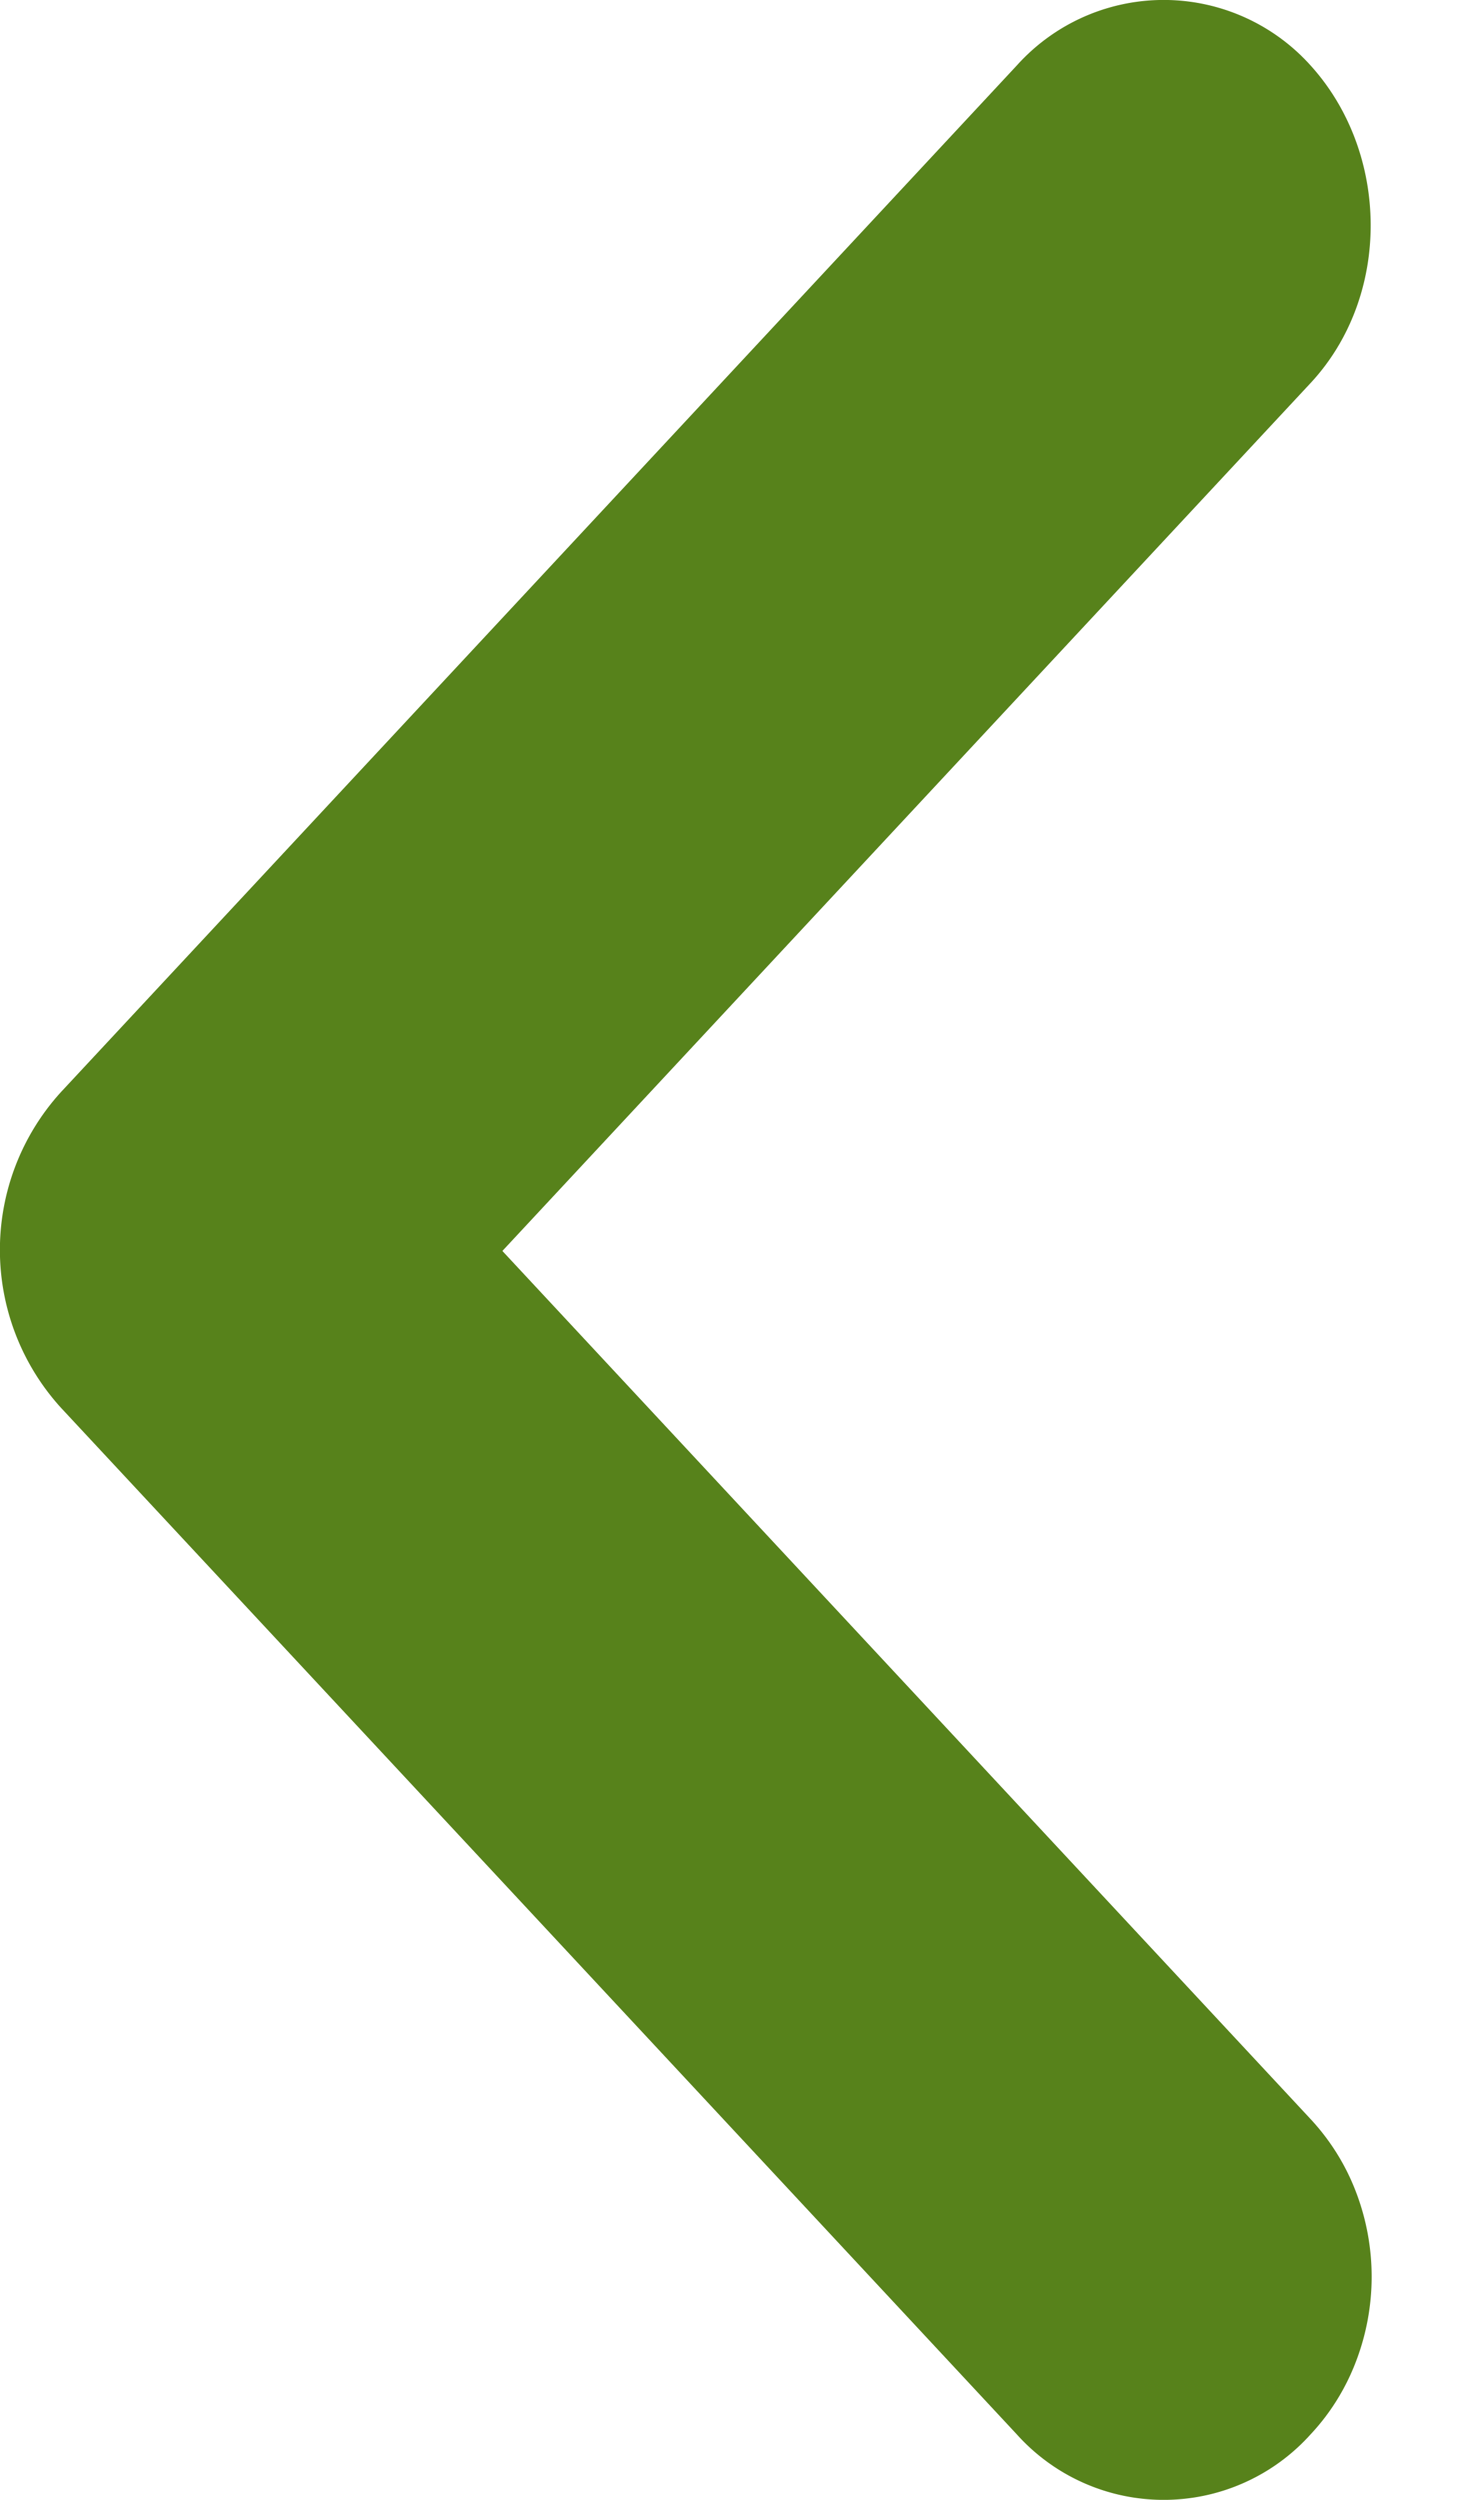 <svg xmlns="http://www.w3.org/2000/svg" width="7" height="12" fill="none"><path fill="#57821B" d="m6.292 1.839-3.88 4.166 3.88 4.167c.093.1.167.217.217.347a1.138 1.138 0 0 1 0 .82c-.05.13-.124.248-.217.347a.948.948 0 0 1-1.41 0L.292 6.757a1.126 1.126 0 0 1 0-1.514L4.882.314a.948.948 0 0 1 1.41 0c.38.419.39 1.106 0 1.525Z"/></svg>